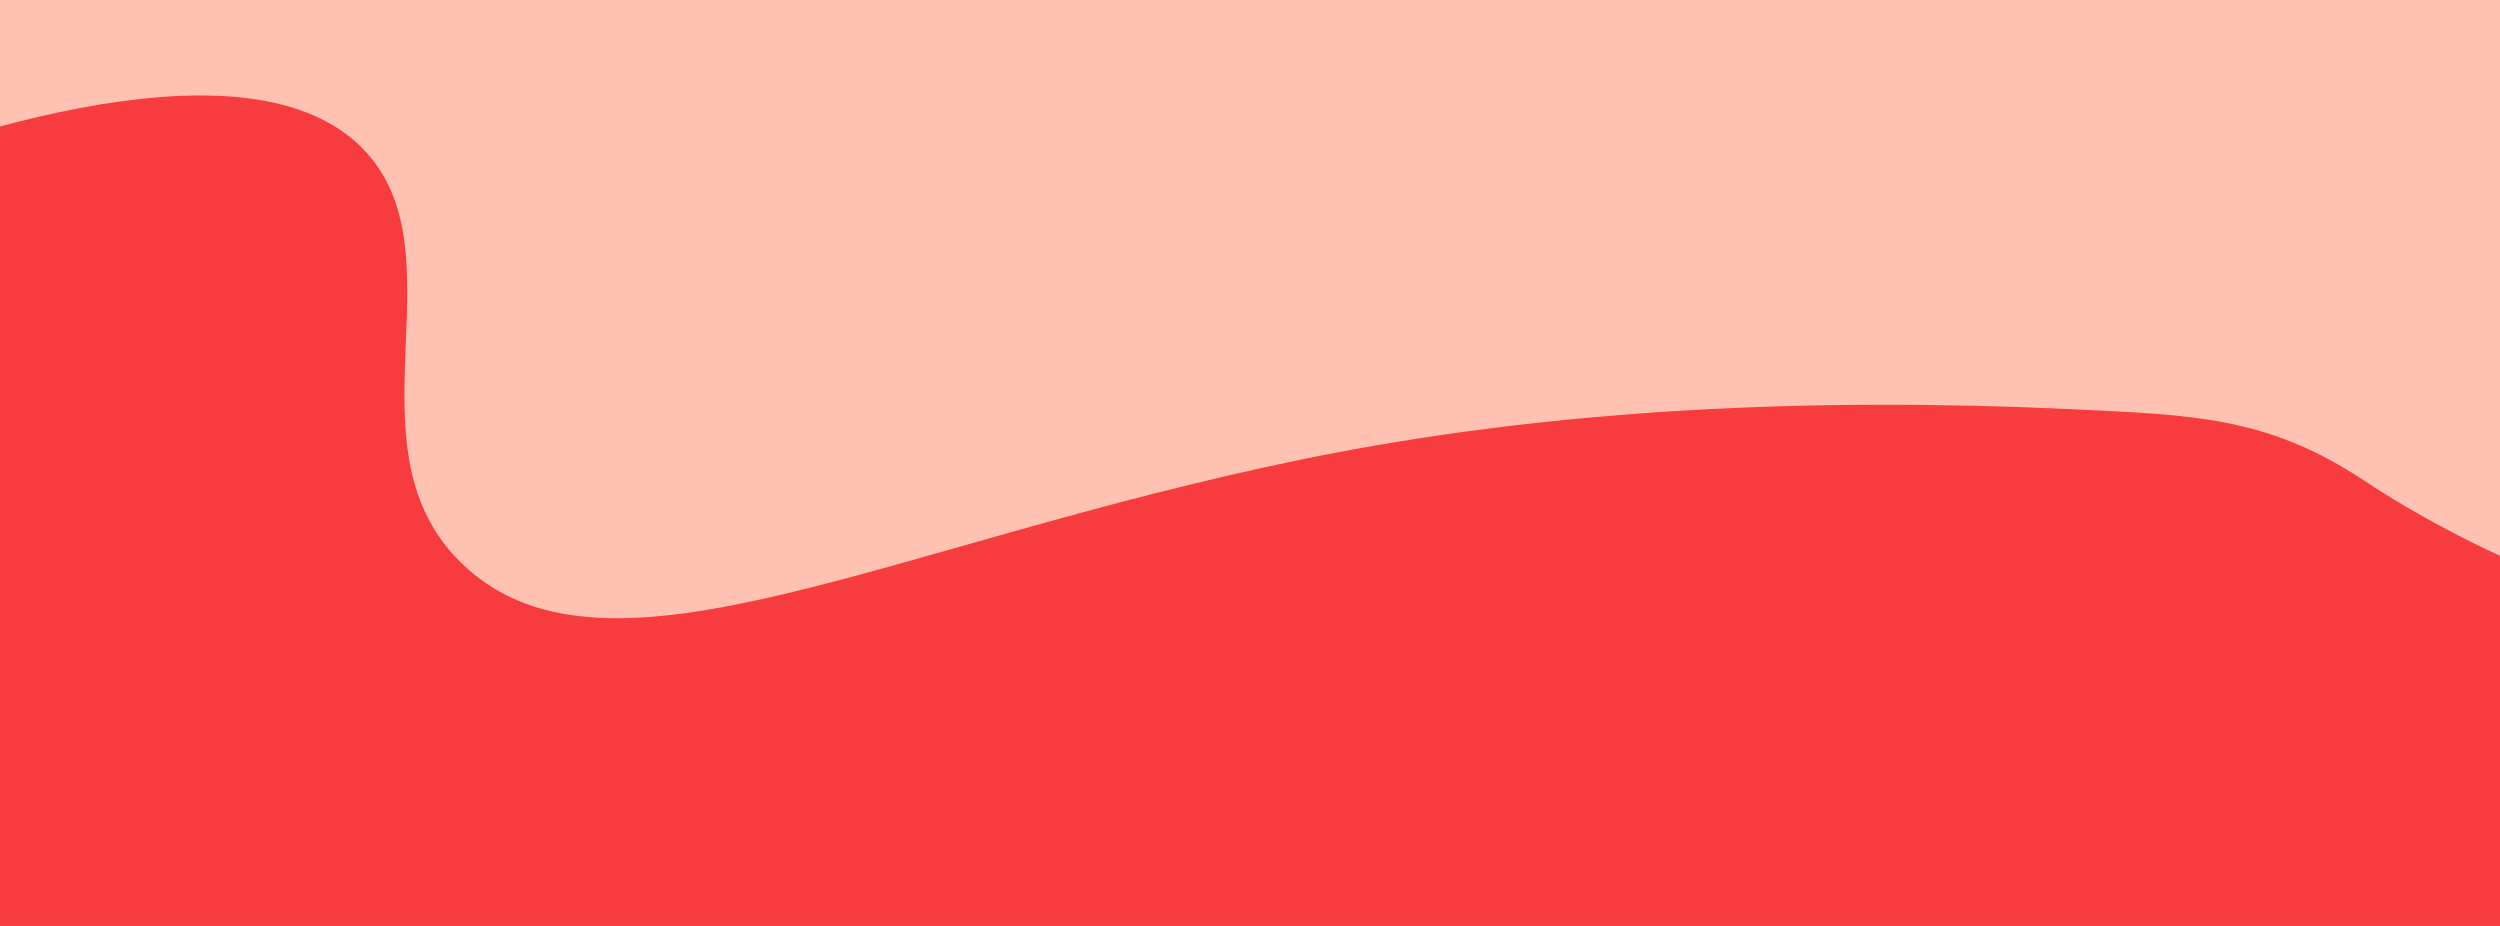 <?xml version="1.0" encoding="UTF-8"?>
<svg id="Ebene_1" data-name="Ebene 1" xmlns="http://www.w3.org/2000/svg" xmlns:xlink="http://www.w3.org/1999/xlink" viewBox="0 0 1080 400">
  <defs>
    <style>
      .cls-1 {
        fill: none;
      }

      .cls-2 {
        fill: #f73c40;
      }

      .cls-3 {
        clip-path: url(#clippath-1);
      }

      .cls-4 {
        clip-path: url(#clippath-3);
      }

      .cls-5 {
        clip-path: url(#clippath-4);
      }

      .cls-6 {
        clip-path: url(#clippath-2);
      }

      .cls-7 {
        fill: #ffc2b2;
      }

      .cls-8 {
        clip-path: url(#clippath);
      }
    </style>
    <clipPath id="clippath">
      <rect class="cls-1" x="-1405" y="-675" width="1080" height="1750" rx="20" ry="20"/>
    </clipPath>
    <clipPath id="clippath-1">
      <rect class="cls-1" x="-1405" y="-675" width="1080" height="1750"/>
    </clipPath>
    <clipPath id="clippath-2">
      <rect class="cls-1" width="1080" height="400"/>
    </clipPath>
    <clipPath id="clippath-3">
      <rect class="cls-1" y="-407" width="1080" height="1750" rx="20" ry="20"/>
    </clipPath>
    <clipPath id="clippath-4">
      <rect class="cls-1" y="-407" width="1080" height="1750"/>
    </clipPath>
  </defs>
  <g class="cls-8">
    <g class="cls-3">
      <path class="cls-2" d="M237.02,257.03C155.73,201.78,82.34,131.66-8.67,91.73c-48.5-21.27-97.77-50.34-149.05-63.63-76.99-19.96-159.5-44.42-226.09-88.55-41.59-27.55-73.59-28.3-126.63-30.79-109.38-5.14-223.34-.58-331.19,21.51-180.38,36.94-300.04,103.66-362.29,46.64-54.6-50.01.26-135.42-44.58-180.91-82.45-83.64-412.59,75.87-680.09,274.21-371.6,275.52-579.25,593.88-710.04,798.33-203.12,317.53-294.52,569.05-317.41,633.96-65.02,184.36-132.49,373.63-134.8,631.97-.8,90.05-7.62,204.43,31.51,288.58,11.41,24.55,25.46,45.09,33.38,71.54,25.25,84.31,43,170.66,69.92,254.62,17.58,54.83,28.75,114.04,55.29,164.87,34.72,66.48,70.17,131.82,106.18,198.46,37.96,70.23,90.8,146.93,140.8,211.44,51.34,66.24,101.18,130.34,161.37,190.52,56.89,56.89,111.79,124.98,179.17,168.02,68.73,43.92,132.31,85.5,202.45,124.53,36.35,20.22,70.62,47.24,109.26,65.53,15.34,7.26,32.65,7.67,45.79,15.71,20.37,12.47,35.21,28.71,57.81,39.77,53.01,25.94,114.12,50.77,168.81,80.11,53.33,28.61,107.5,59.05,160.85,85.59,24.28,12.08,53.05,13.29,78.7,21.33,37.91,11.89,78.89,19.75,118.63,29.42,90.8,22.11,180.35,25.77,273.54,27.64,154.22,3.09,317.91-3.38,466.01-33.69,34.25-7.01,71.21-23.21,107.13-23.09,21.39.07,40.86,9.56,60.26,11.54,21.19,2.15,44.04-2.56,65.23-6.53,85.99-16.13,173.49-44.42,251.22-86.99,39.38-21.56,80.34-37.45,120.02-61.52,41.88-25.39,76.56-54.09,114.71-84.24,67.89-53.66,139.96-105.89,201.5-167.79,76.8-77.24,170.49-125.88,248.92-204.31,35.89-35.89,59.97-71.42,95.14-106.29,54.83-54.36,89.61-133.98,137.37-195.27,73.48-95.7,149.94-186.29,195.95-298.18,23.79-57.85,61.64-109.2,88.69-165.73,29.08-60.78,54.08-123.54,86.48-182.72,55.85-102,57.48-211.19,66.18-326.04,9.21-121.59-7.9-245.47-6.85-367,1.31-151.71-45.93-284.49-101.15-423.66-21.86-55.08-54.23-107.66-80.6-161.07-25.07-50.79-50.01-102.94-77.95-152.21-38.39-67.71-70.86-140.06-110.92-207-31.59-52.79-81.18-89.19-118.5-136.22-15.69-19.78-22.67-44.2-36.23-66.07-16.06-25.91-33-50.61-47.78-77.36-28.98-52.43-76.38-91.18-118.8-133.6-86.5-86.5-171.56-192.09-271.65-260.11Z"/>
    </g>
  </g>
  <g class="cls-6">
    <rect class="cls-7" y="-407" width="1080" height="1750" rx="20" ry="20"/>
    <g class="cls-4">
      <g class="cls-5">
        <path class="cls-2" d="M1642.02,525.03c-81.28-55.25-154.68-125.37-245.69-165.3-48.5-21.27-97.77-50.34-149.05-63.63-76.99-19.96-159.5-44.42-226.09-88.55-41.59-27.55-73.59-28.3-126.63-30.79-109.38-5.14-223.34-.58-331.19,21.51-180.38,36.94-300.04,103.66-362.29,46.64-54.6-50.01.26-135.42-44.58-180.91C74.05-19.64-256.09,139.88-523.59,338.21c-371.6,275.52-579.25,593.88-710.04,798.33-203.12,317.53-294.52,569.05-317.41,633.96-65.02,184.36-132.49,373.63-134.8,631.97-.8,90.05-7.62,204.43,31.51,288.58,11.41,24.55,25.46,45.09,33.38,71.54,25.25,84.31,43,170.66,69.92,254.62,17.58,54.83,28.75,114.04,55.29,164.87,34.72,66.48,70.17,131.82,106.18,198.46,37.96,70.23,90.8,146.93,140.8,211.44,51.34,66.24,101.18,130.34,161.37,190.52,56.89,56.89,111.79,124.98,179.17,168.02,68.73,43.92,132.31,85.5,202.45,124.53,36.35,20.22,70.62,47.24,109.26,65.53,15.34,7.26,32.65,7.67,45.79,15.71,20.37,12.47,35.21,28.71,57.81,39.77,53.01,25.94,114.12,50.77,168.81,80.11,53.33,28.61,107.5,59.05,160.85,85.59,24.28,12.08,53.05,13.29,78.7,21.33,37.91,11.89,78.89,19.75,118.63,29.42,90.8,22.11,180.35,25.77,273.54,27.64,154.22,3.09,317.91-3.38,466.01-33.69,34.25-7.01,71.21-23.21,107.13-23.09,21.39.07,40.86,9.56,60.26,11.54,21.19,2.15,44.04-2.56,65.23-6.53,85.99-16.13,173.49-44.42,251.22-86.99,39.38-21.56,80.34-37.45,120.02-61.52,41.88-25.39,76.56-54.09,114.71-84.24,67.89-53.66,139.96-105.89,201.5-167.79,76.8-77.24,170.49-125.88,248.92-204.31,35.89-35.89,59.97-71.42,95.14-106.29,54.83-54.36,89.61-133.98,137.37-195.27,73.48-95.7,149.94-186.29,195.95-298.18,23.79-57.85,61.64-109.2,88.69-165.73,29.08-60.78,54.08-123.54,86.48-182.72,55.85-102,57.48-211.19,66.18-326.04,9.21-121.59-7.9-245.47-6.85-367,1.31-151.71-45.93-284.49-101.15-423.66-21.86-55.08-54.23-107.66-80.6-161.07-25.07-50.79-50.01-102.94-77.95-152.21-38.39-67.71-70.86-140.06-110.92-207-31.59-52.79-81.18-89.19-118.5-136.22-15.69-19.78-22.67-44.2-36.23-66.07-16.06-25.91-33-50.61-47.78-77.36-28.98-52.43-76.38-91.18-118.8-133.6-86.5-86.5-171.56-192.09-271.65-260.11Z"/>
      </g>
    </g>
  </g>
</svg>